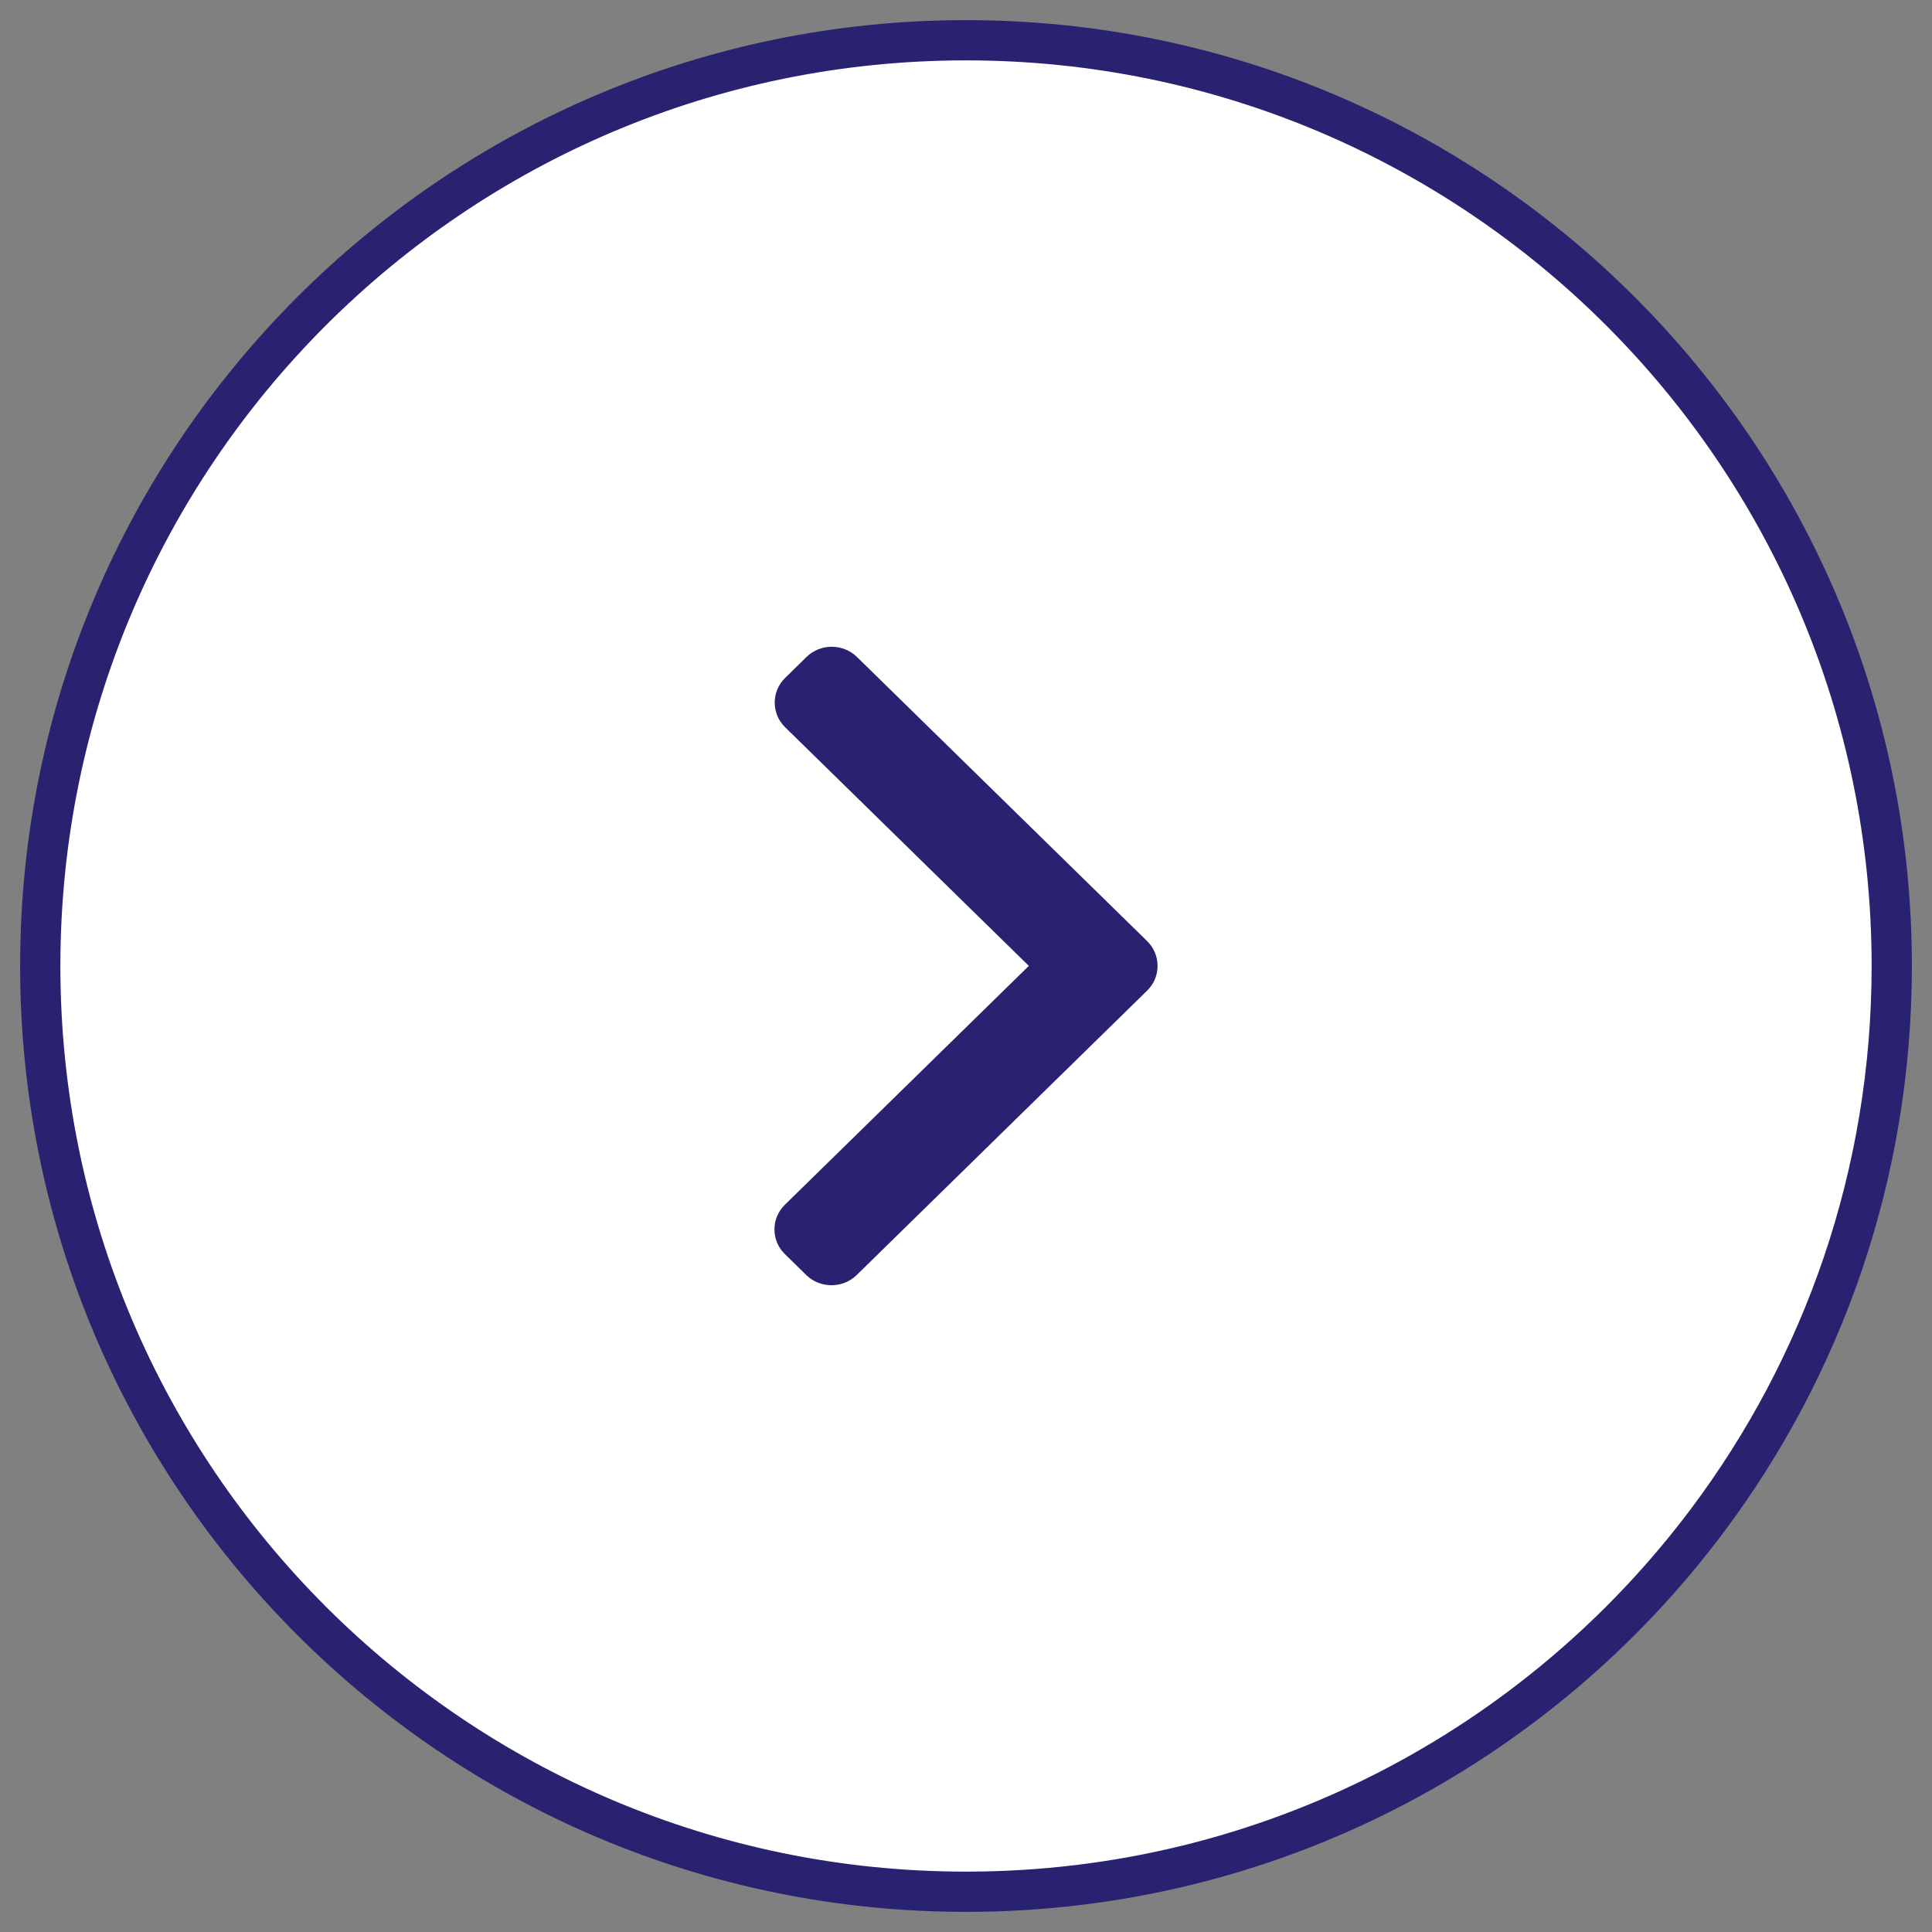 <svg xmlns="http://www.w3.org/2000/svg" width="48" height="48" viewBox="0 0 48 48">
    <rect x="0" y="0" width="48" height="48" fill="#808080" stroke="none"/>
    <g fill="none" fill-rule="evenodd">
        <path fill="#FFF" stroke="#292270" d="M23 46c7.535 0 14.223-3.623 18.418-9.222C44.296 32.938 46 28.168 46 23 46 10.297 35.703 0 23 0S0 10.297 0 23s10.297 23 23 23z" transform="translate(1 1)"/>
        <path fill="#292270" fill-rule="nonzero" d="M27.5 22.381l-7.209-7.059c-.167-.163-.39-.253-.627-.253s-.46.09-.626.253l-.531.52c-.346.339-.346.89 0 1.227l6.054 5.928-6.06 5.934c-.168.163-.26.381-.26.613 0 .233.092.45.26.614l.53.52c.167.163.39.253.627.253s.46-.09.626-.253l7.216-7.066c.167-.163.26-.382.259-.615 0-.233-.092-.452-.259-.616z" transform="translate(1 1)"/>
    </g>
</svg>
